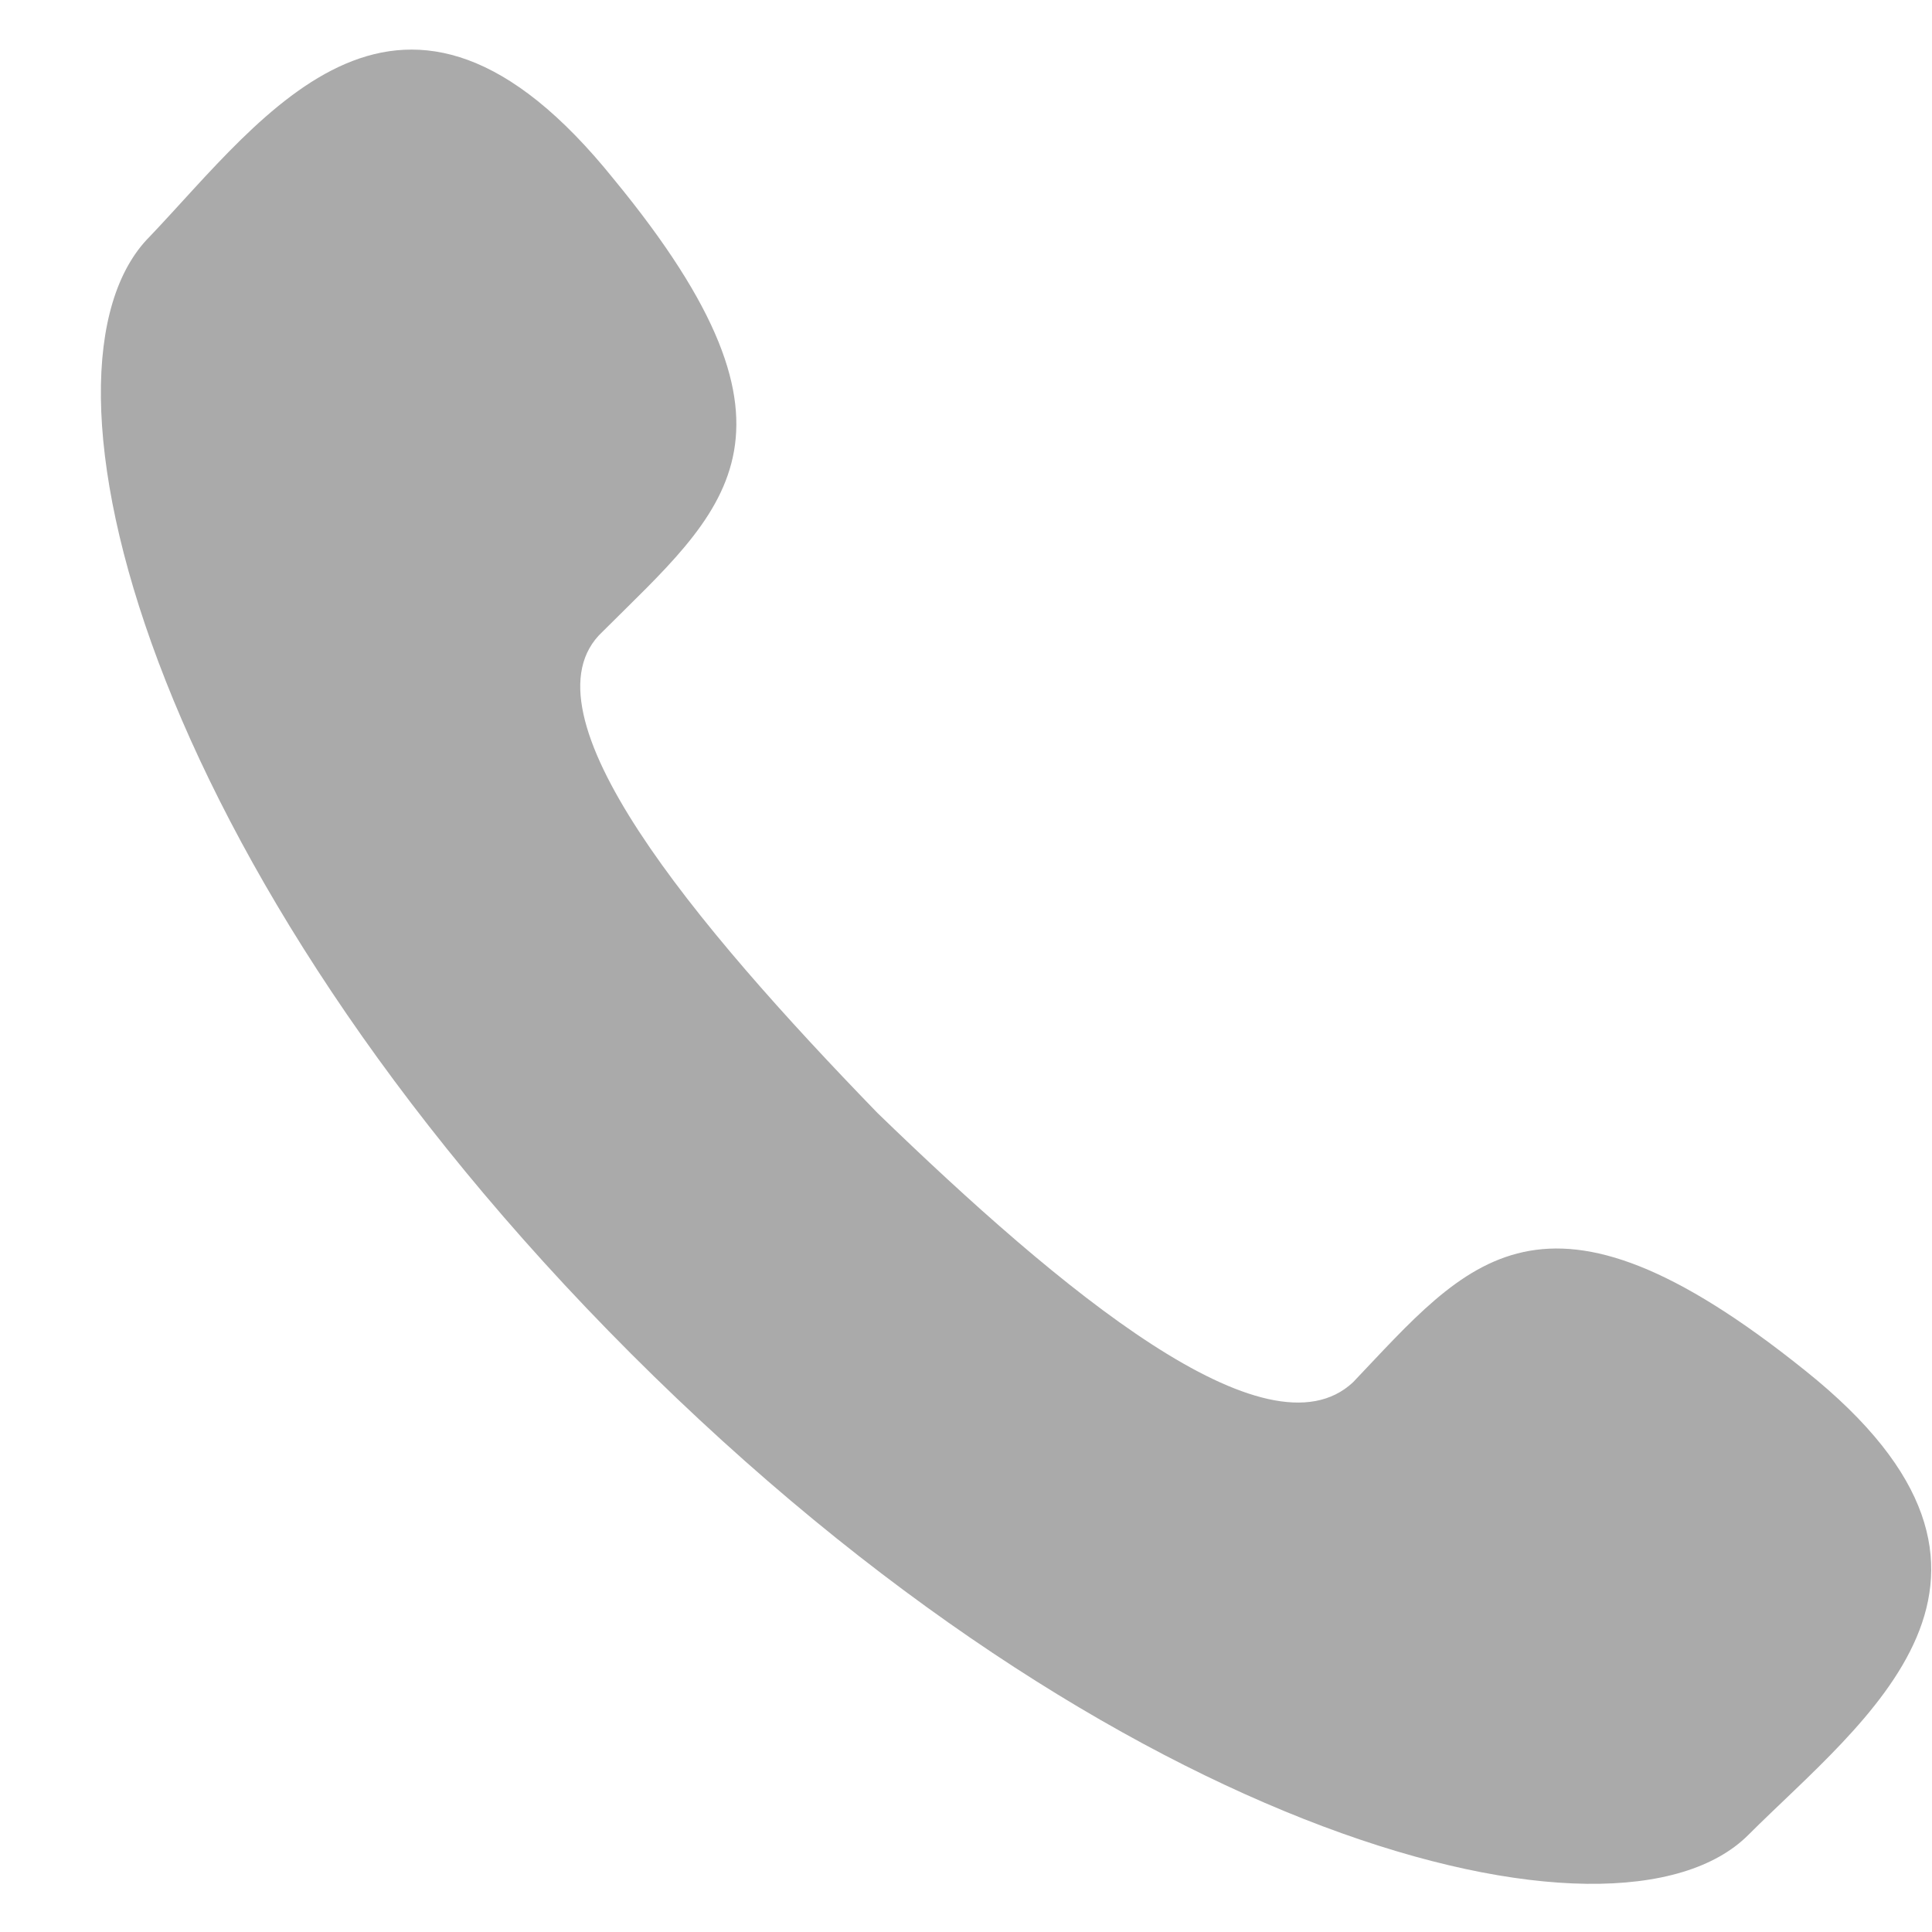 <svg xmlns="http://www.w3.org/2000/svg" width="19" height="19" viewBox="0 0 19 19" fill="none">
  <path d="M5.925 6.213C7.108 5.031 8.123 4.298 6.037 1.763C3.953 -0.83 2.601 1.142 1.473 2.326C0.177 3.622 1.417 8.523 6.206 13.313C10.995 18.101 15.897 19.341 17.193 18.046C18.32 16.919 20.292 15.51 17.757 13.482C15.164 11.398 14.433 12.411 13.306 13.594C12.461 14.383 10.433 12.692 8.63 10.946C6.827 9.087 5.081 7.001 5.925 6.213Z" fill="#AAAAAA"></path>
</svg>